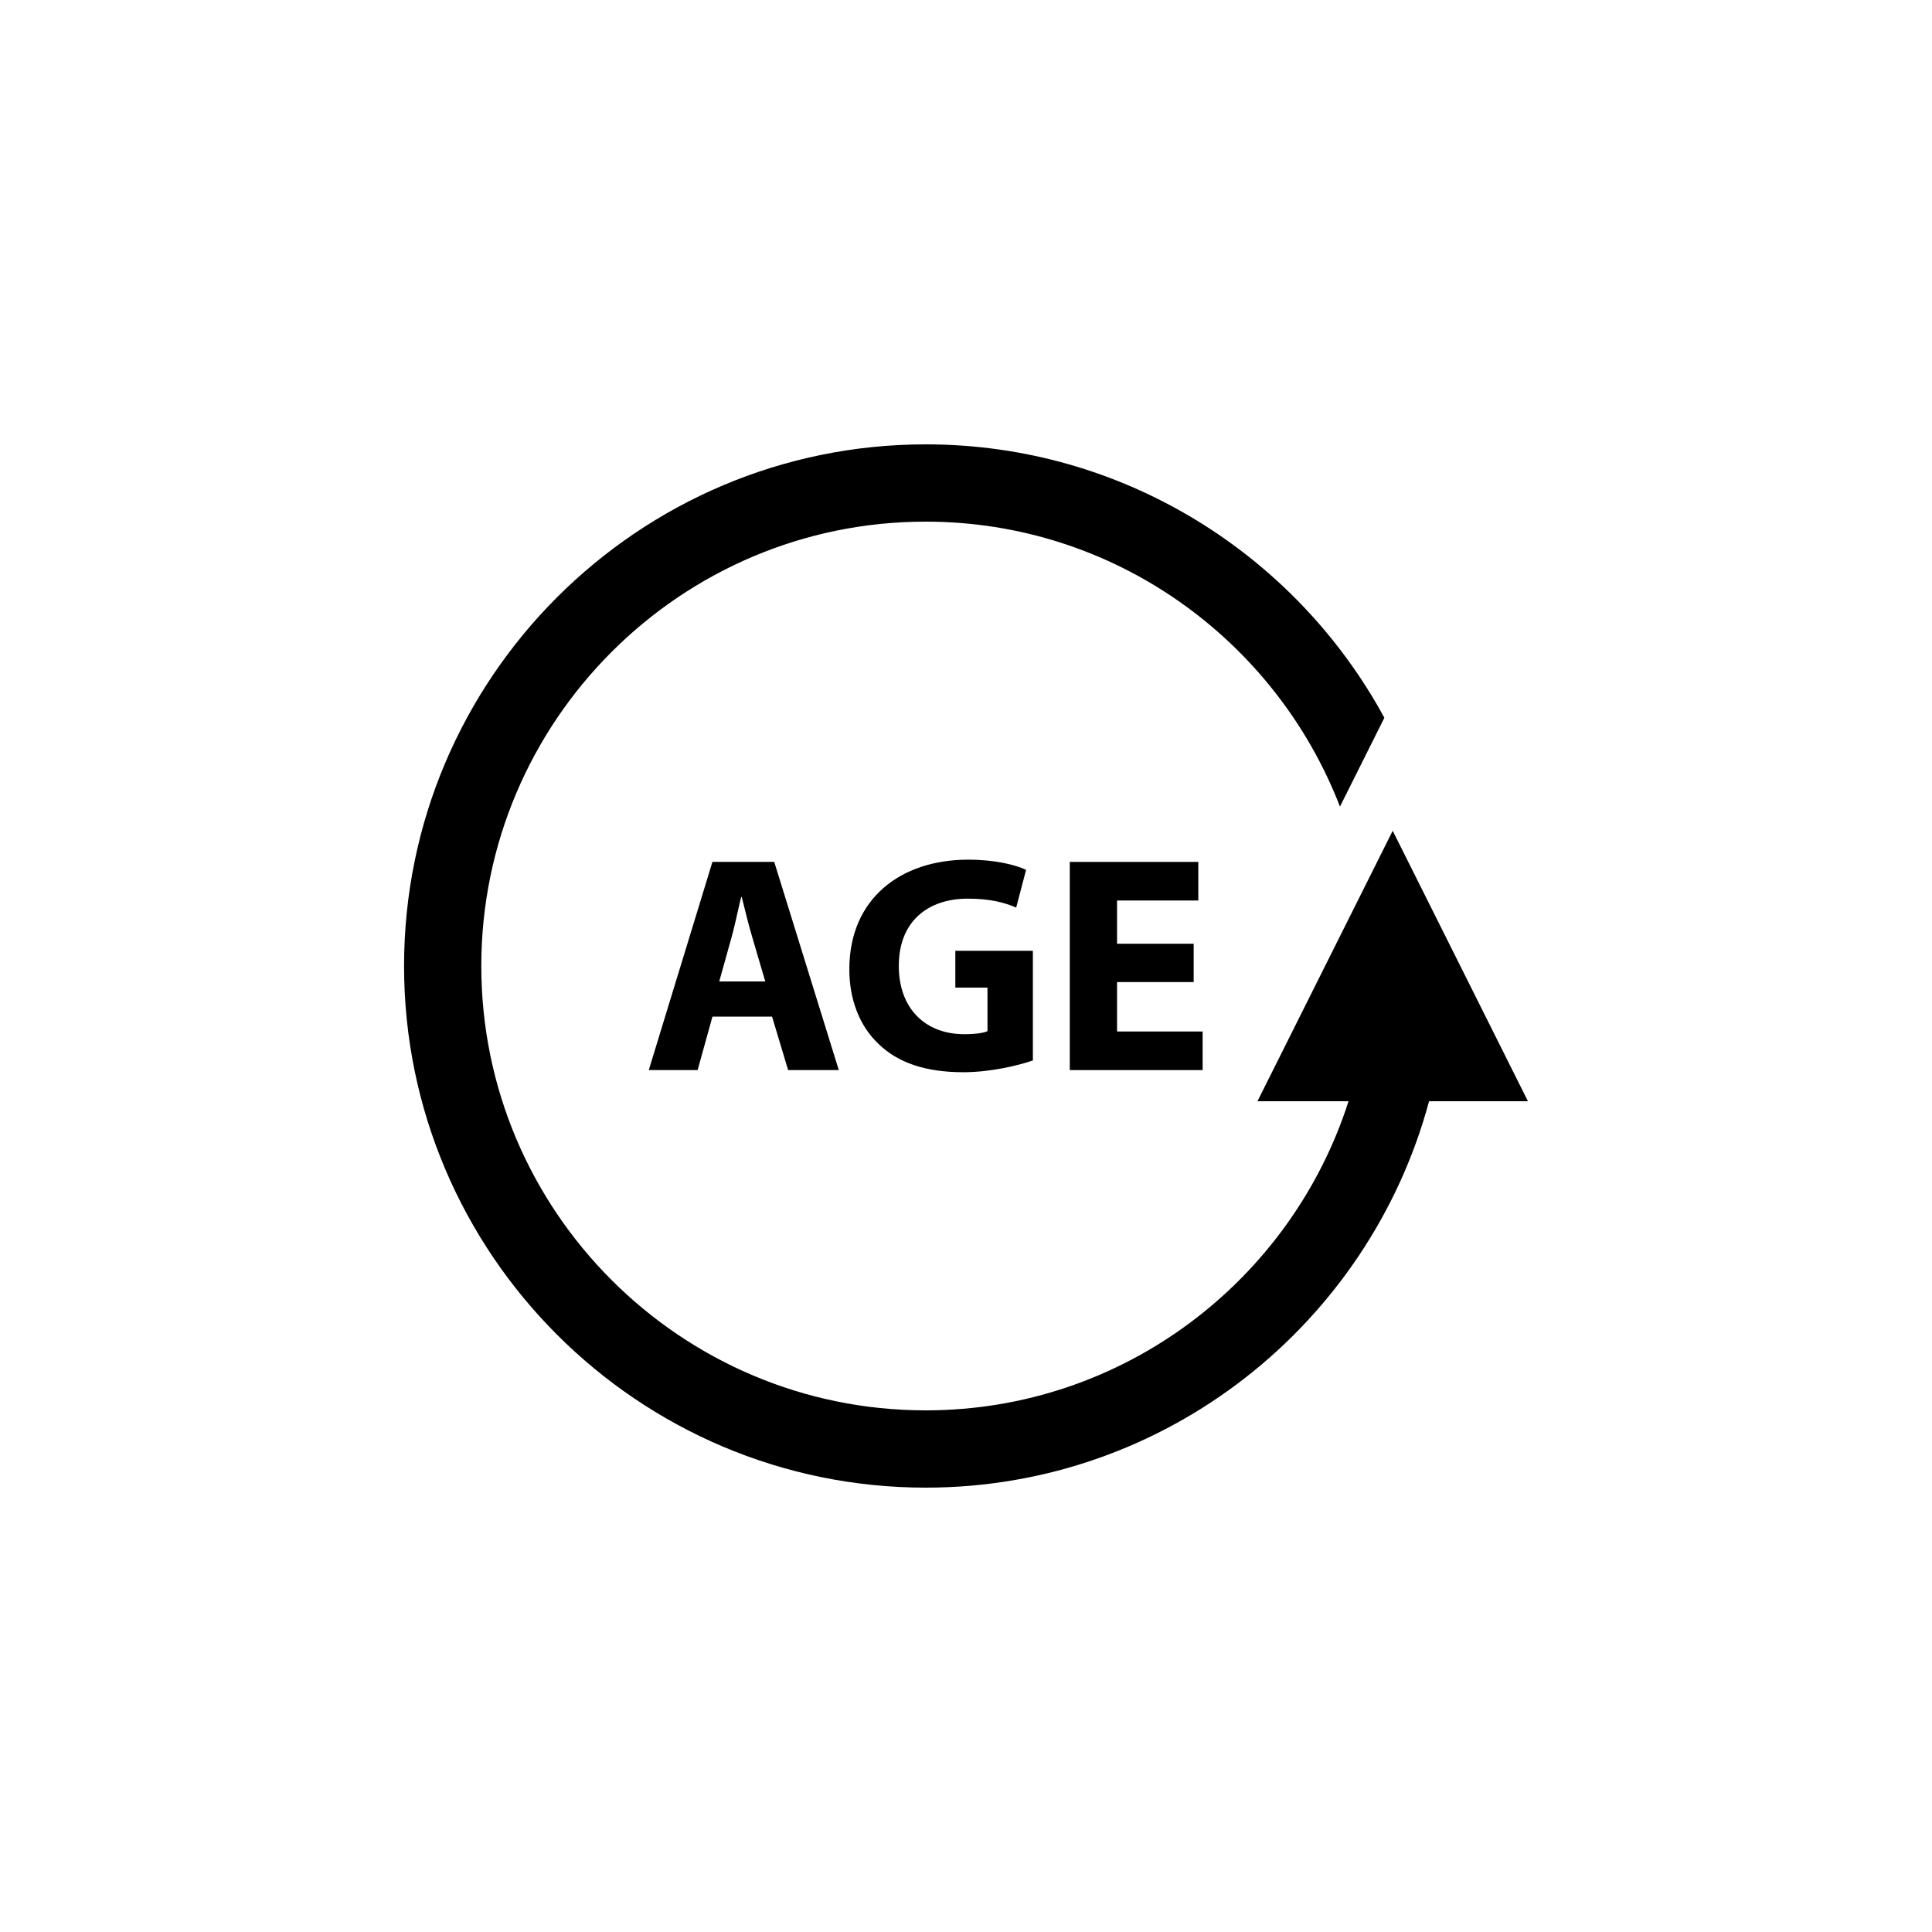 <?xml version="1.0" encoding="utf-8"?>
<!-- Generator: Adobe Illustrator 16.0.0, SVG Export Plug-In . SVG Version: 6.00 Build 0)  -->
<!DOCTYPE svg PUBLIC "-//W3C//DTD SVG 1.1//EN" "http://www.w3.org/Graphics/SVG/1.1/DTD/svg11.dtd">
<svg version="1.1" id="Layer_1" xmlns="http://www.w3.org/2000/svg" xmlns:xlink="http://www.w3.org/1999/xlink" x="0px" y="0px"
	 width="50px" height="50px" viewBox="0 0 50 50" enable-background="new 0 0 50 50" xml:space="preserve">
<g>
	<path d="M39.543,28.5l-3.5-7l-3.5,7h2.357c-1.484,4.633-5.824,8-10.944,8c-6.341,0-11.5-5.159-11.5-11.5s5.159-11.5,11.5-11.5
		c4.886,0,9.059,3.068,10.722,7.375l1.149-2.299C33.54,14.365,29.077,11.5,23.957,11.5c-7.444,0-13.5,6.056-13.5,13.5
		s6.056,13.5,13.5,13.5c6.232,0,11.48-4.249,13.027-10H39.543z"/>
	<path d="M16.79,27.694h1.264l0.384-1.383h1.543l0.416,1.383h1.311l-1.671-5.389h-1.599L16.79,27.694z M18.933,24.256
		c0.088-0.312,0.168-0.72,0.248-1.039h0.016c0.08,0.319,0.176,0.72,0.272,1.039l0.336,1.144h-1.191L18.933,24.256z"/>
	<path d="M25.044,23.257c0.591,0,0.959,0.104,1.255,0.231l0.256-0.976c-0.264-0.127-0.8-0.264-1.495-0.264
		c-1.767,0-3.07,1.023-3.079,2.814c-0.008,0.792,0.264,1.495,0.76,1.959c0.496,0.48,1.207,0.728,2.191,0.728
		c0.711,0,1.423-0.176,1.799-0.304v-2.838h-2.007v0.951h0.832v1.127c-0.096,0.049-0.32,0.08-0.6,0.08c-1,0-1.695-0.655-1.695-1.767
		C23.261,23.832,24.028,23.257,25.044,23.257z"/>
	<polygon points="31.012,23.305 31.012,22.306 27.686,22.306 27.686,27.694 31.124,27.694 31.124,26.695 28.909,26.695 
		28.909,25.416 30.892,25.416 30.892,24.424 28.909,24.424 28.909,23.305 	"/>
</g>
</svg>
